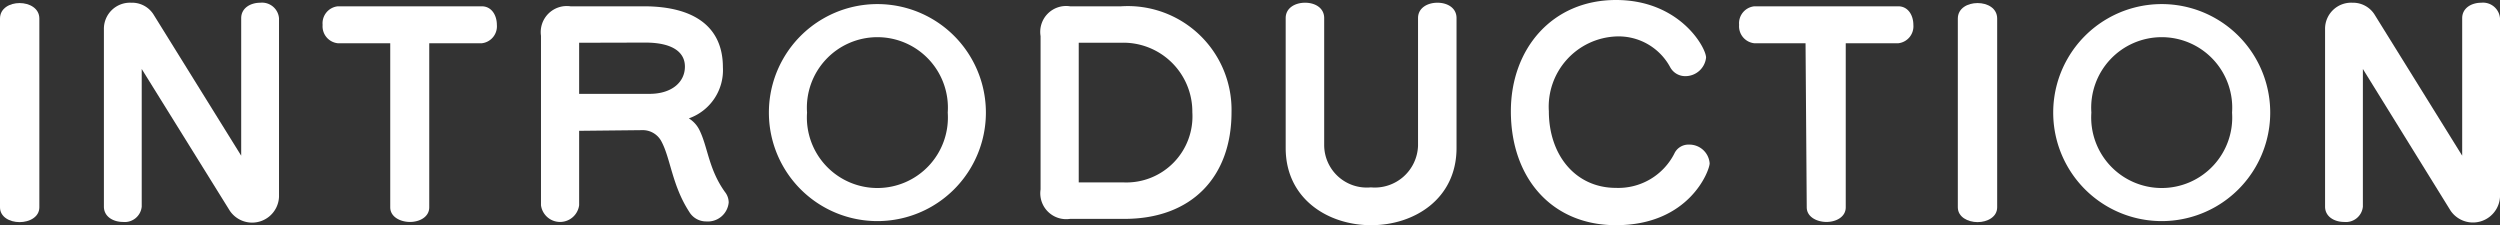<svg xmlns="http://www.w3.org/2000/svg" width="146.77" height="13.22" viewBox="0 0 146.77 13.22"><rect x="0" y="0" width="146.77" height="13.22" fill="#333333" stroke="none"/><defs><style>.cls-1{fill:#fff;}</style></defs><g id="レイヤー_2" data-name="レイヤー 2"><g id="レイヤー_1-2" data-name="レイヤー 1"><path class="cls-1" d="M0,1.09C0,.48.58.18,1.15.18s1.16.3,1.16.91V12.17c0,.57-.58.87-1.16.87S0,12.74,0,12.17Z"/><path class="cls-1" d="M8.32,4.05v8.08a1,1,0,0,1-1.1.9c-.56,0-1.12-.3-1.12-.9V1.71A1.53,1.53,0,0,1,7.7.16,1.49,1.49,0,0,1,9,.83l5.16,8.31V1.07c0-.61.56-.91,1.12-.91a1,1,0,0,1,1.1.91V11.56a1.58,1.58,0,0,1-2.89.81Z"/><path class="cls-1" d="M22.91,2.54H19.84a1,1,0,0,1-.9-1.08,1,1,0,0,1,.9-1.09h8.44c.59,0,.89.54.89,1.09a1,1,0,0,1-.89,1.08H25.2v9.63c0,.57-.57.86-1.13.86s-1.16-.29-1.16-.86Z"/><path class="cls-1" d="M34,7.68v4.37a1.13,1.13,0,0,1-2.24,0V2.1A1.53,1.53,0,0,1,33.49.37h4.3c3,0,4.65,1.23,4.65,3.58a3,3,0,0,1-2,3,1.66,1.66,0,0,1,.63.7c.49,1,.53,2.28,1.49,3.62a1,1,0,0,1,.22.62A1.23,1.23,0,0,1,41.46,13a1.15,1.15,0,0,1-1-.57c-1-1.54-1.09-3.11-1.62-4.11a1.24,1.24,0,0,0-1.08-.68Zm0-5.17v3h4.13c1.31,0,2.08-.69,2.08-1.6s-.83-1.41-2.32-1.41Z"/><path class="cls-1" d="M45.14,6.61a6.37,6.37,0,1,1,12.74,0,6.37,6.37,0,1,1-12.74,0Zm10.5,0a4.14,4.14,0,1,0-8.26,0,4.14,4.14,0,1,0,8.26,0Z"/><path class="cls-1" d="M62.82,12.85a1.52,1.52,0,0,1-1.73-1.73v-9A1.52,1.52,0,0,1,62.82.37h3a6.09,6.09,0,0,1,6.48,6.22c0,3.78-2.32,6.26-6.29,6.26ZM66,10.71a3.88,3.88,0,0,0,4-4.12,4.05,4.05,0,0,0-4.2-4.08H63.33v8.2Z"/><path class="cls-1" d="M80.48,13.22c-2.48,0-5-1.52-5-4.53V1.06c0-.6.56-.9,1.14-.9s1.12.3,1.12.9V8.53A2.5,2.5,0,0,0,80.48,11a2.54,2.54,0,0,0,2.77-2.45V1.06c0-.6.56-.9,1.14-.9s1.12.3,1.12.9V8.69c0,3-2.5,4.53-5,4.53Z"/><path class="cls-1" d="M94.87,13.22c-3.77,0-6.17-2.77-6.17-6.69C88.7,2.87,91.12,0,94.87,0s5.29,2.8,5.29,3.38a1.22,1.22,0,0,1-1.23,1.09,1,1,0,0,1-.88-.53,3.44,3.44,0,0,0-3.18-1.8,4.13,4.13,0,0,0-3.94,4.39c0,2.58,1.57,4.5,3.94,4.5a3.69,3.69,0,0,0,3.42-2,.91.91,0,0,1,.87-.54,1.19,1.19,0,0,1,1.21,1.1C100.37,10,99.19,13.22,94.87,13.22Z"/><path class="cls-1" d="M106,2.54H103a1,1,0,0,1-.9-1.08A1,1,0,0,1,103,.37h8.44c.59,0,.89.54.89,1.09a1,1,0,0,1-.89,1.08h-3.08v9.63c0,.57-.57.86-1.13.86s-1.16-.29-1.16-.86Z"/><path class="cls-1" d="M114.94,1.09c0-.61.58-.91,1.16-.91s1.15.3,1.15.91V12.17c0,.57-.58.87-1.15.87s-1.16-.3-1.16-.87Z"/><path class="cls-1" d="M120.54,6.61a6.37,6.37,0,1,1,12.74,0,6.37,6.37,0,1,1-12.74,0Zm10.5,0a4.14,4.14,0,1,0-8.26,0,4.14,4.14,0,1,0,8.26,0Z"/><path class="cls-1" d="M138.72,4.05v8.08a1,1,0,0,1-1.1.9c-.56,0-1.12-.3-1.12-.9V1.71A1.53,1.53,0,0,1,138.1.16a1.5,1.5,0,0,1,1.29.67l5.16,8.31V1.07c0-.61.56-.91,1.12-.91a1,1,0,0,1,1.1.91V11.56a1.59,1.59,0,0,1-2.9.81Z"/></g></g></svg>